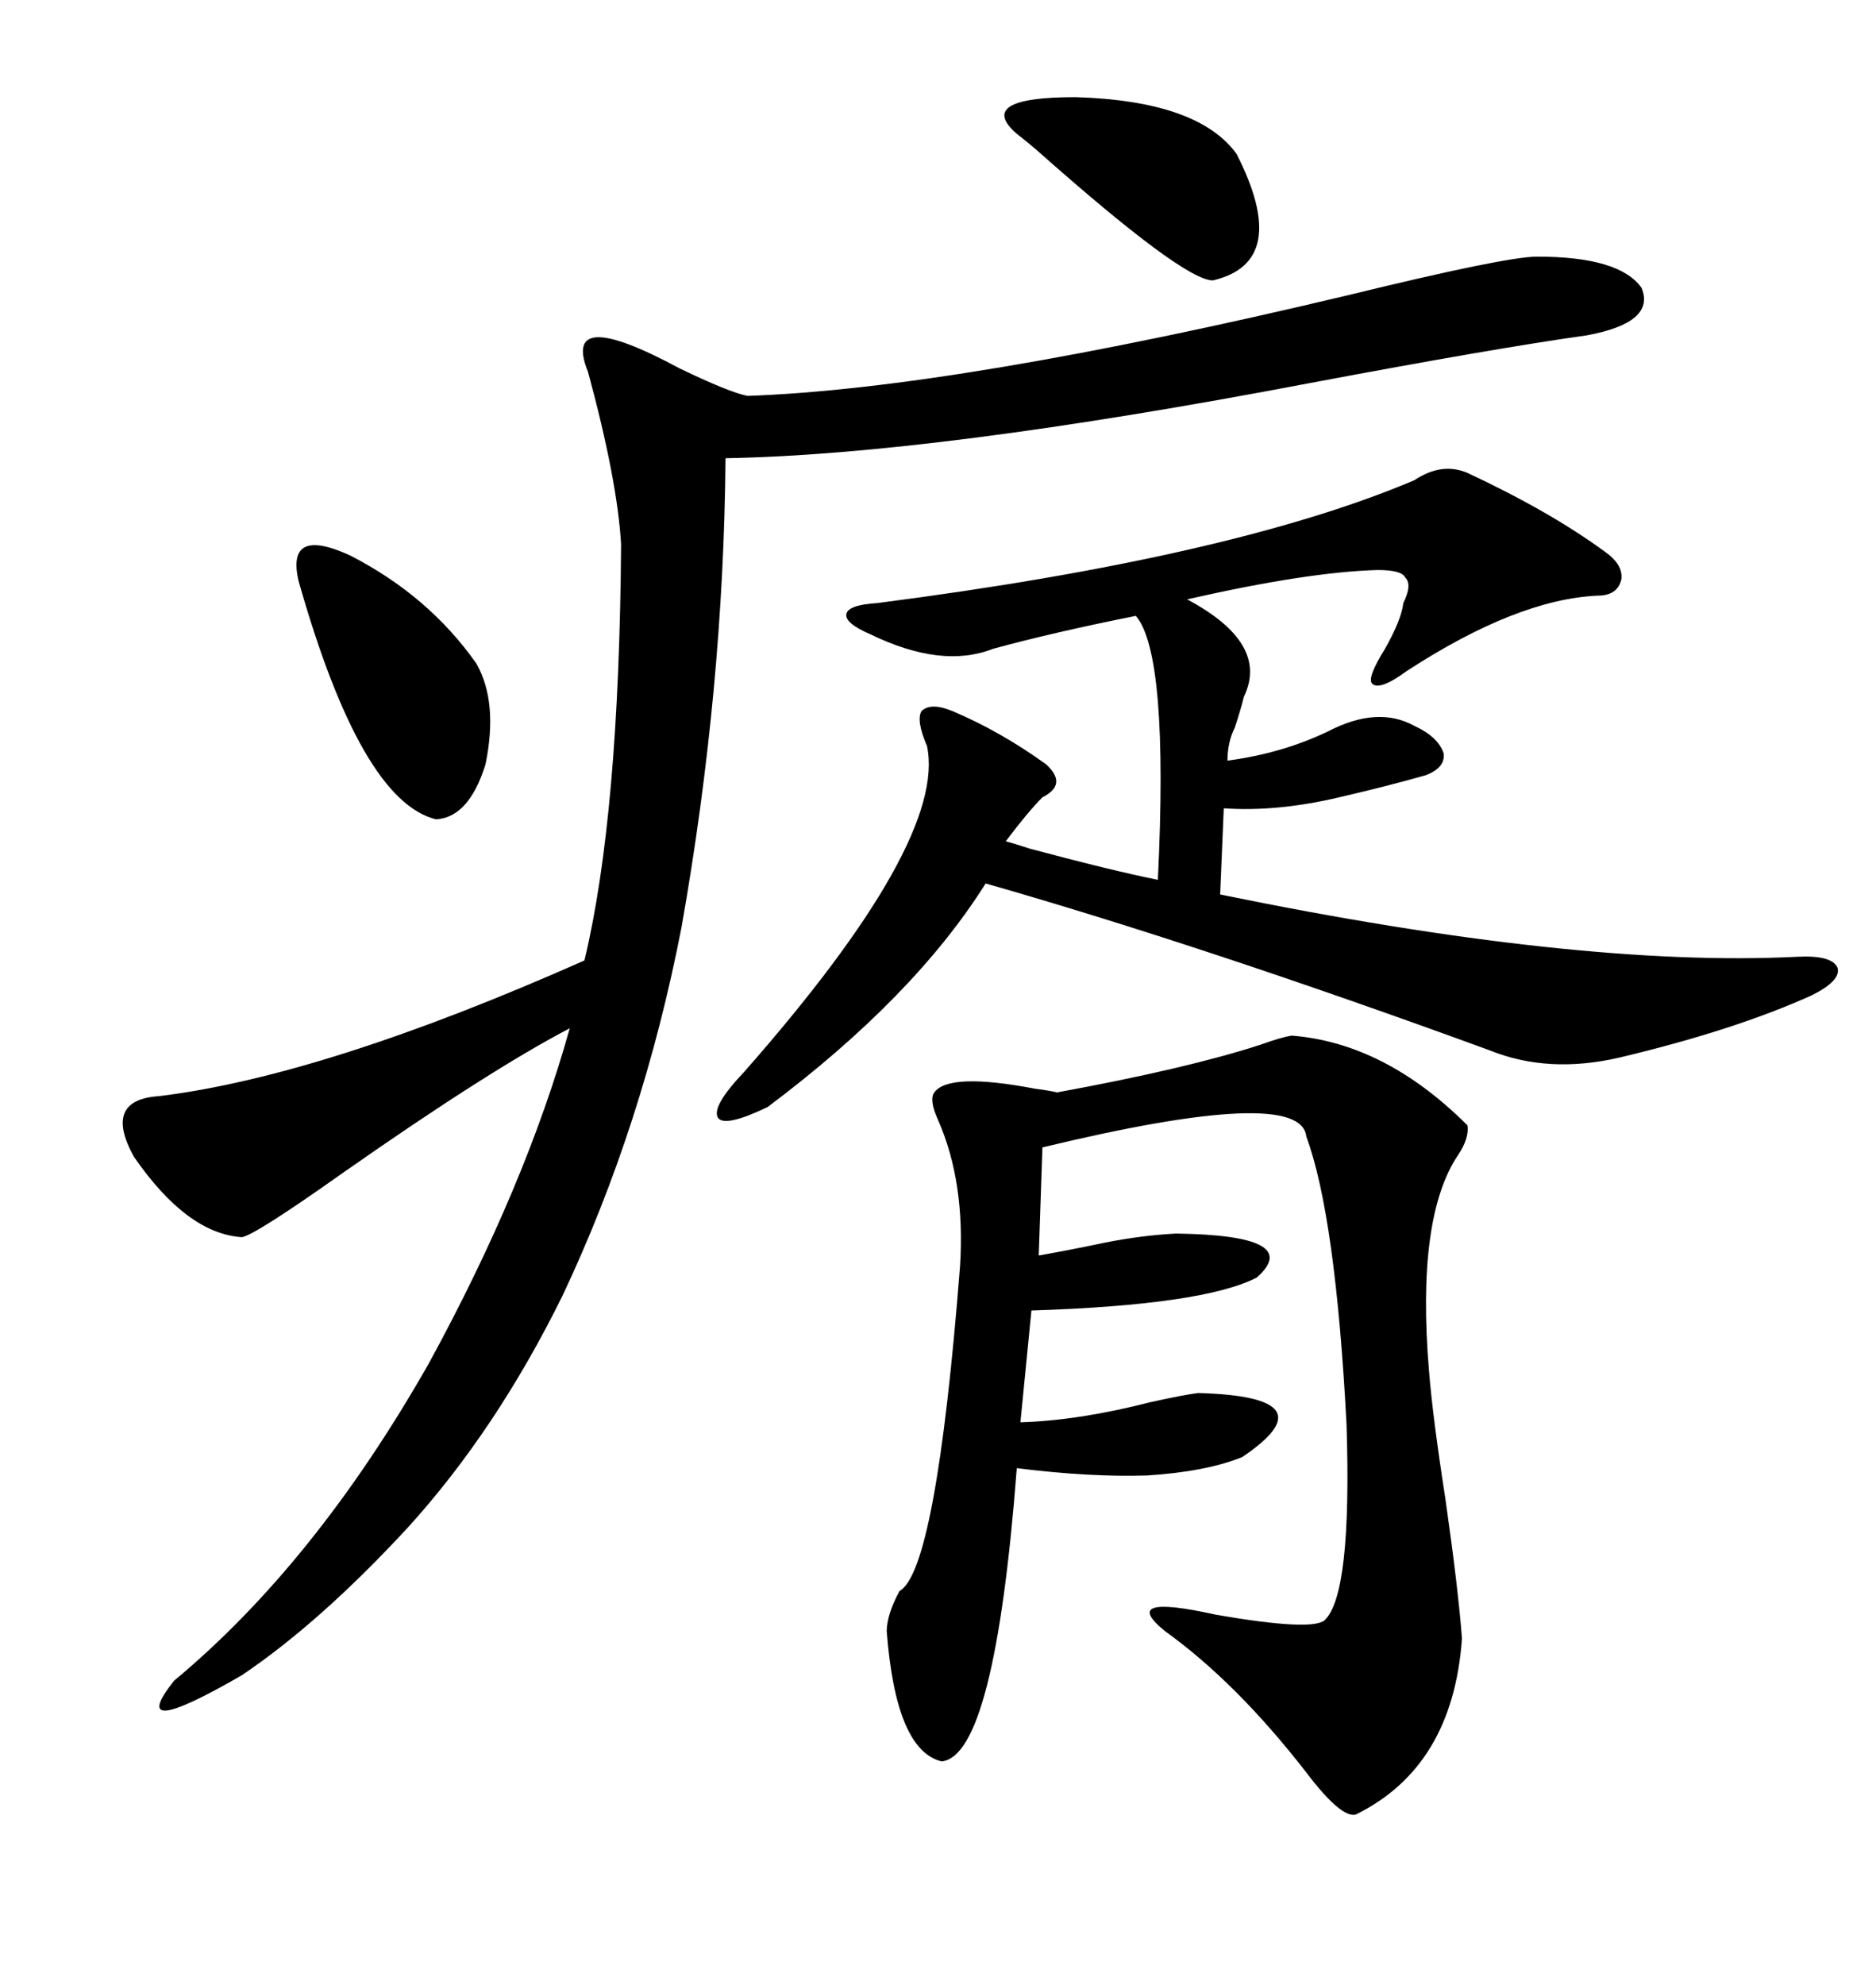 <svg xmlns="http://www.w3.org/2000/svg" xmlns:xlink="http://www.w3.org/1999/xlink" width="300" height="317.285"><path d="M245.80 41.02L245.80 41.02Q258.98 41.02 262.50 46.00L262.50 46.00Q264.84 51.56 253.71 53.61L253.71 53.61Q239.06 55.66 209.47 61.23L209.47 61.23Q149.41 72.66 116.02 73.24L116.02 73.24Q115.72 110.16 108.98 148.24L108.98 148.24Q102.83 179.88 89.94 207.13L89.94 207.13Q79.39 228.52 65.33 244.04L65.33 244.04Q51.27 259.28 38.67 267.77L38.67 267.77Q19.92 278.61 27.83 268.65L27.83 268.65Q50.39 249.90 68.55 217.97L68.55 217.97Q84.08 189.55 91.11 164.36L91.11 164.36Q78.22 171.09 54.79 187.50L54.79 187.50Q40.72 197.46 38.67 197.75L38.67 197.75Q29.88 197.17 21.39 184.86L21.39 184.86Q16.41 175.78 25.49 175.20L25.49 175.20Q51.86 171.97 93.46 153.52L93.46 153.52Q99.02 130.37 99.32 87.01L99.32 87.01Q98.73 76.76 94.04 59.47L94.04 59.47Q89.65 48.63 108.69 58.89L108.69 58.89Q116.60 62.70 119.53 63.28L119.53 63.28Q152.93 62.11 215.63 47.17L215.63 47.17Q240.82 41.02 245.80 41.02ZM206.54 165.53L206.54 165.53Q221.48 166.70 234.67 179.88L234.67 179.88Q234.96 181.93 233.20 184.57L233.20 184.57Q226.46 194.53 228.52 219.14L228.52 219.14Q229.10 226.46 231.15 239.65L231.15 239.65Q233.20 254.00 233.79 261.91L233.79 261.91Q232.32 282.42 216.80 290.04L216.80 290.04Q214.45 290.63 208.89 283.30L208.89 283.30Q197.75 268.95 186.33 260.74L186.33 260.74Q178.71 254.59 194.53 258.11L194.53 258.11Q209.77 260.74 211.82 258.98L211.82 258.98Q216.21 254.88 215.33 227.64L215.33 227.64Q213.57 194.24 208.89 181.64L208.89 181.64Q208.01 173.44 166.70 183.40L166.70 183.40L166.11 200.68Q171.09 199.80 176.66 198.63L176.66 198.63Q182.52 197.46 188.09 197.17L188.09 197.17Q208.59 197.46 200.98 204.20L200.98 204.20Q192.48 208.59 164.94 209.47L164.94 209.47L163.18 227.34Q172.56 227.05 183.98 224.12L183.98 224.12Q189.26 222.95 191.60 222.66L191.60 222.66Q212.99 223.24 198.63 232.91L198.63 232.91Q192.77 235.25 183.40 235.84L183.40 235.84Q174.32 236.13 162.60 234.67L162.60 234.67Q159.08 280.66 150.59 281.54L150.59 281.54Q143.26 279.79 141.80 260.74L141.80 260.74Q141.80 258.11 143.85 254.30L143.85 254.30Q149.71 251.07 153.52 202.44L153.52 202.44Q154.39 188.96 150 179.00L150 179.00Q148.54 175.78 149.41 174.61L149.41 174.61Q151.76 171.39 165.53 174.02L165.53 174.02Q167.87 174.32 169.04 174.61L169.04 174.61Q189.84 170.80 201.56 166.99L201.56 166.99Q204.79 165.82 206.54 165.53ZM122.75 176.95L122.75 176.95Q116.02 180.18 114.84 178.71L114.84 178.71Q113.67 176.95 118.95 171.39L118.95 171.39Q151.46 134.47 148.24 119.24L148.24 119.24Q146.48 115.14 147.36 113.67L147.36 113.67Q148.83 112.21 152.34 113.67L152.34 113.67Q159.96 116.89 167.29 122.17L167.29 122.17Q170.80 125.39 166.70 127.44L166.70 127.44Q164.36 129.79 160.84 134.47L160.84 134.47Q162.01 134.77 164.65 135.64L164.65 135.64Q177.83 139.16 185.16 140.63L185.16 140.63Q186.91 104.59 181.64 98.44L181.64 98.44Q168.46 101.07 158.79 103.71L158.79 103.71Q150.59 106.93 139.16 101.37L139.16 101.37Q135.06 99.61 135.35 98.14L135.35 98.14Q135.64 96.68 140.33 96.39L140.33 96.39Q197.17 89.06 226.17 76.76L226.17 76.76Q230.57 73.83 234.67 75.59L234.67 75.59Q247.85 81.74 256.64 88.18L256.64 88.18Q259.57 90.23 259.28 92.58L259.28 92.58Q258.69 95.21 255.47 95.21L255.47 95.21Q242.58 95.80 225 107.23L225 107.23Q220.61 110.45 219.43 109.28L219.43 109.28Q218.55 108.40 221.48 103.71L221.48 103.71Q224.12 99.02 224.41 96.39L224.41 96.39Q225.88 93.46 224.71 92.29L224.71 92.29Q224.12 91.11 220.31 91.11L220.31 91.11Q209.18 91.41 189.84 95.80L189.84 95.80Q203.03 102.83 198.93 111.33L198.93 111.33Q198.34 113.67 197.46 116.31L197.46 116.31Q196.29 118.65 196.29 121.58L196.29 121.58Q205.08 120.41 212.40 116.89L212.40 116.89Q220.31 112.79 226.17 116.02L226.17 116.02Q229.98 117.77 230.86 120.41L230.86 120.41Q231.15 122.75 227.93 123.93L227.93 123.93Q221.78 125.68 214.16 127.44L214.16 127.44Q204.20 129.79 195.70 129.20L195.70 129.20L195.12 142.97Q252.25 154.69 287.40 152.93L287.40 152.93Q292.97 152.64 293.85 154.69L293.85 154.69Q294.43 156.74 289.75 159.08L289.75 159.08Q277.44 164.65 258.98 169.04L258.98 169.04Q247.56 171.68 238.18 167.87L238.18 167.87Q192.48 151.17 157.62 141.21L157.62 141.21Q146.19 159.38 122.75 176.95ZM47.75 92.87L47.75 92.87Q45.70 84.08 55.96 88.77L55.96 88.77Q68.55 95.21 76.17 106.05L76.17 106.05Q79.69 112.21 77.64 122.17L77.64 122.17Q75 130.66 69.73 130.96L69.73 130.96Q57.71 128.03 47.75 92.87ZM171.97 15.53L171.97 15.53Q191.60 16.11 197.75 24.61L197.75 24.61Q206.54 41.89 193.95 44.82L193.95 44.82Q189.26 44.82 165.82 24.02L165.82 24.02Q163.77 22.27 162.60 21.39L162.60 21.39Q155.86 15.53 171.97 15.53Z"/></svg>
